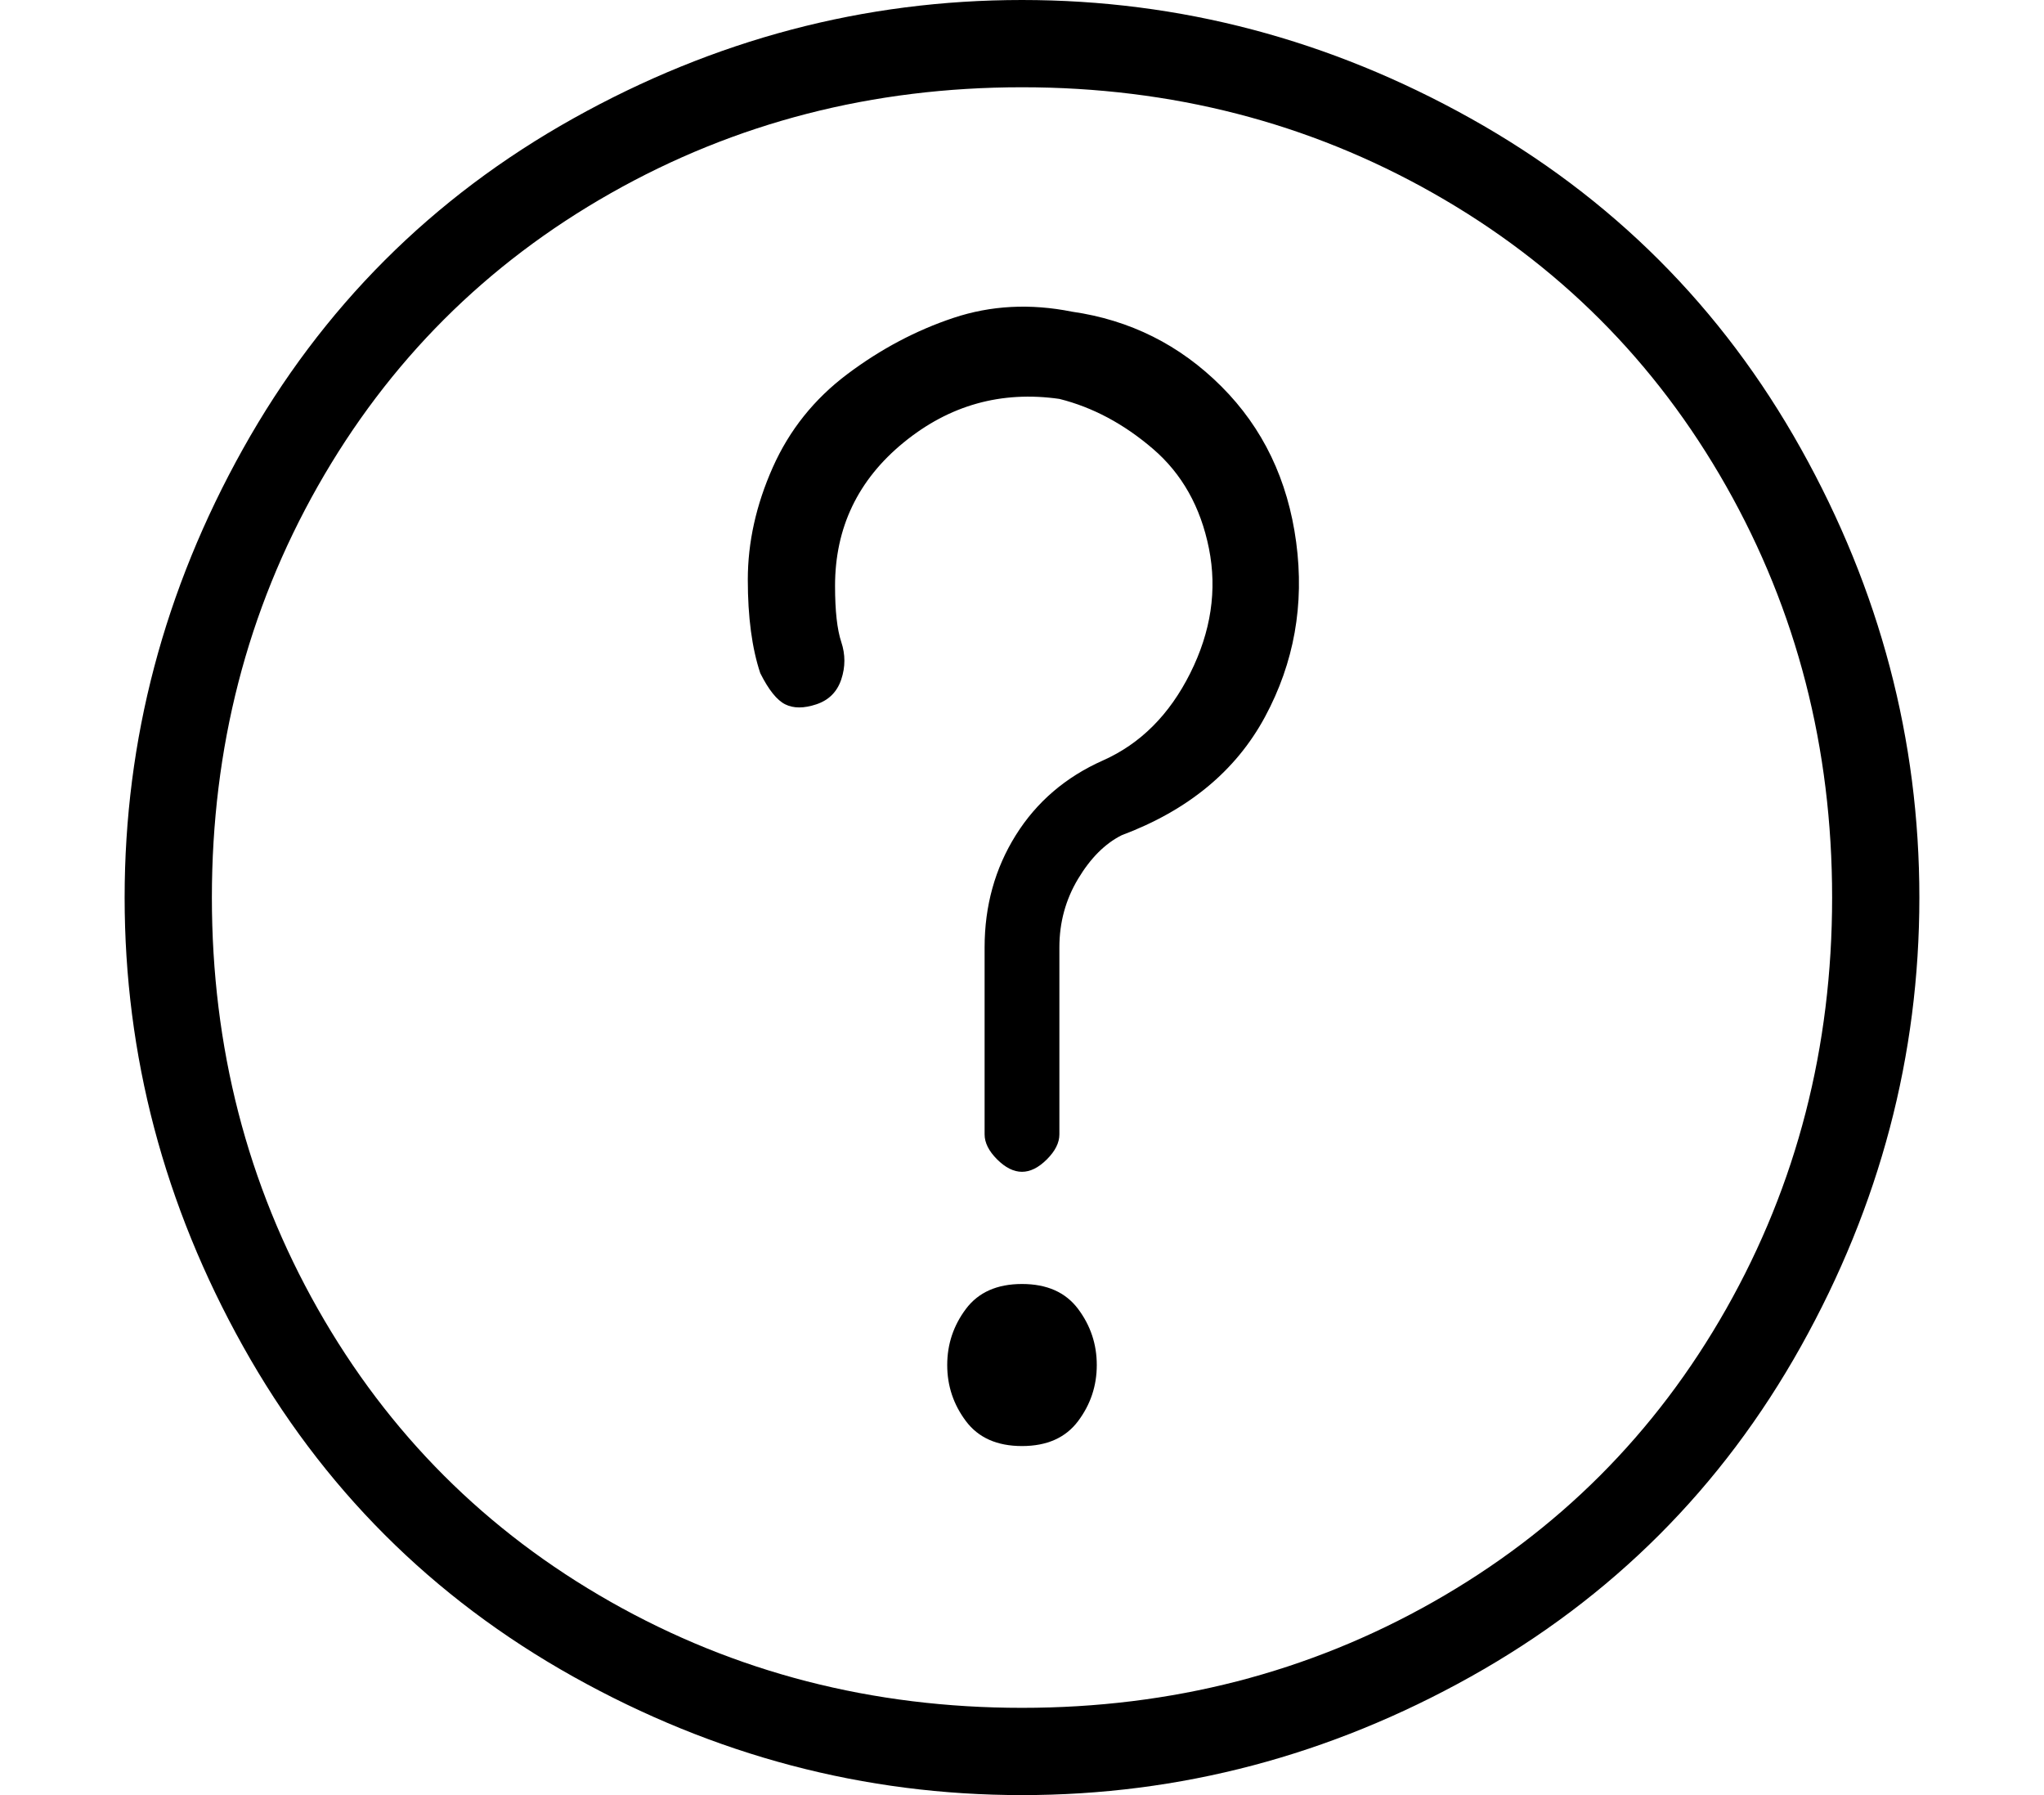 <?xml version="1.0" standalone="no"?>
<!DOCTYPE svg PUBLIC "-//W3C//DTD SVG 1.1//EN" "http://www.w3.org/Graphics/SVG/1.1/DTD/svg11.dtd" >
<svg xmlns="http://www.w3.org/2000/svg" xmlns:xlink="http://www.w3.org/1999/xlink" version="1.1" viewBox="-10 0 164 144">
   <path fill="currentColor"
d="M72 0q-19 0 -36 9.5t-26.5 26.5t-9.5 36t9.5 36t26.5 26.5t36 9.5t36 -9.5t26.5 -26.5t9.5 -36t-9.5 -36t-26.5 -26.5t-36 -9.5zM72 137q-18 0 -33 -8.5t-23.5 -23.5t-8.5 -33t8.5 -33t23.5 -23.5t33 -8.5t33 8.5t23.5 23.5t8.5 33t-8.5 33t-23.5 23.5t-33 8.5zM76 25
q-5 -1 -9.5 0.5t-8.5 4.5t-6 7.5t-2 9t1 7.5q1 2 2 2.5t2.5 0t2 -2t0 -3t-0.5 -4.5q0 -7 5.5 -11.5t12.5 -3.5q4 1 7.5 4t4.5 8t-1.5 10t-7 7t-7 6t-2.5 9v15q0 1 1 2t2 1t2 -1t1 -2v-15q0 -3 1.5 -5.5t3.5 -3.5q8 -3 11.5 -9.5t2.5 -14t-6 -12.5t-12 -6zM72 103
q-3 0 -4.5 2t-1.5 4.5t1.5 4.5t4.5 2t4.5 -2t1.5 -4.5t-1.5 -4.5t-4.5 -2z" />
</svg>
